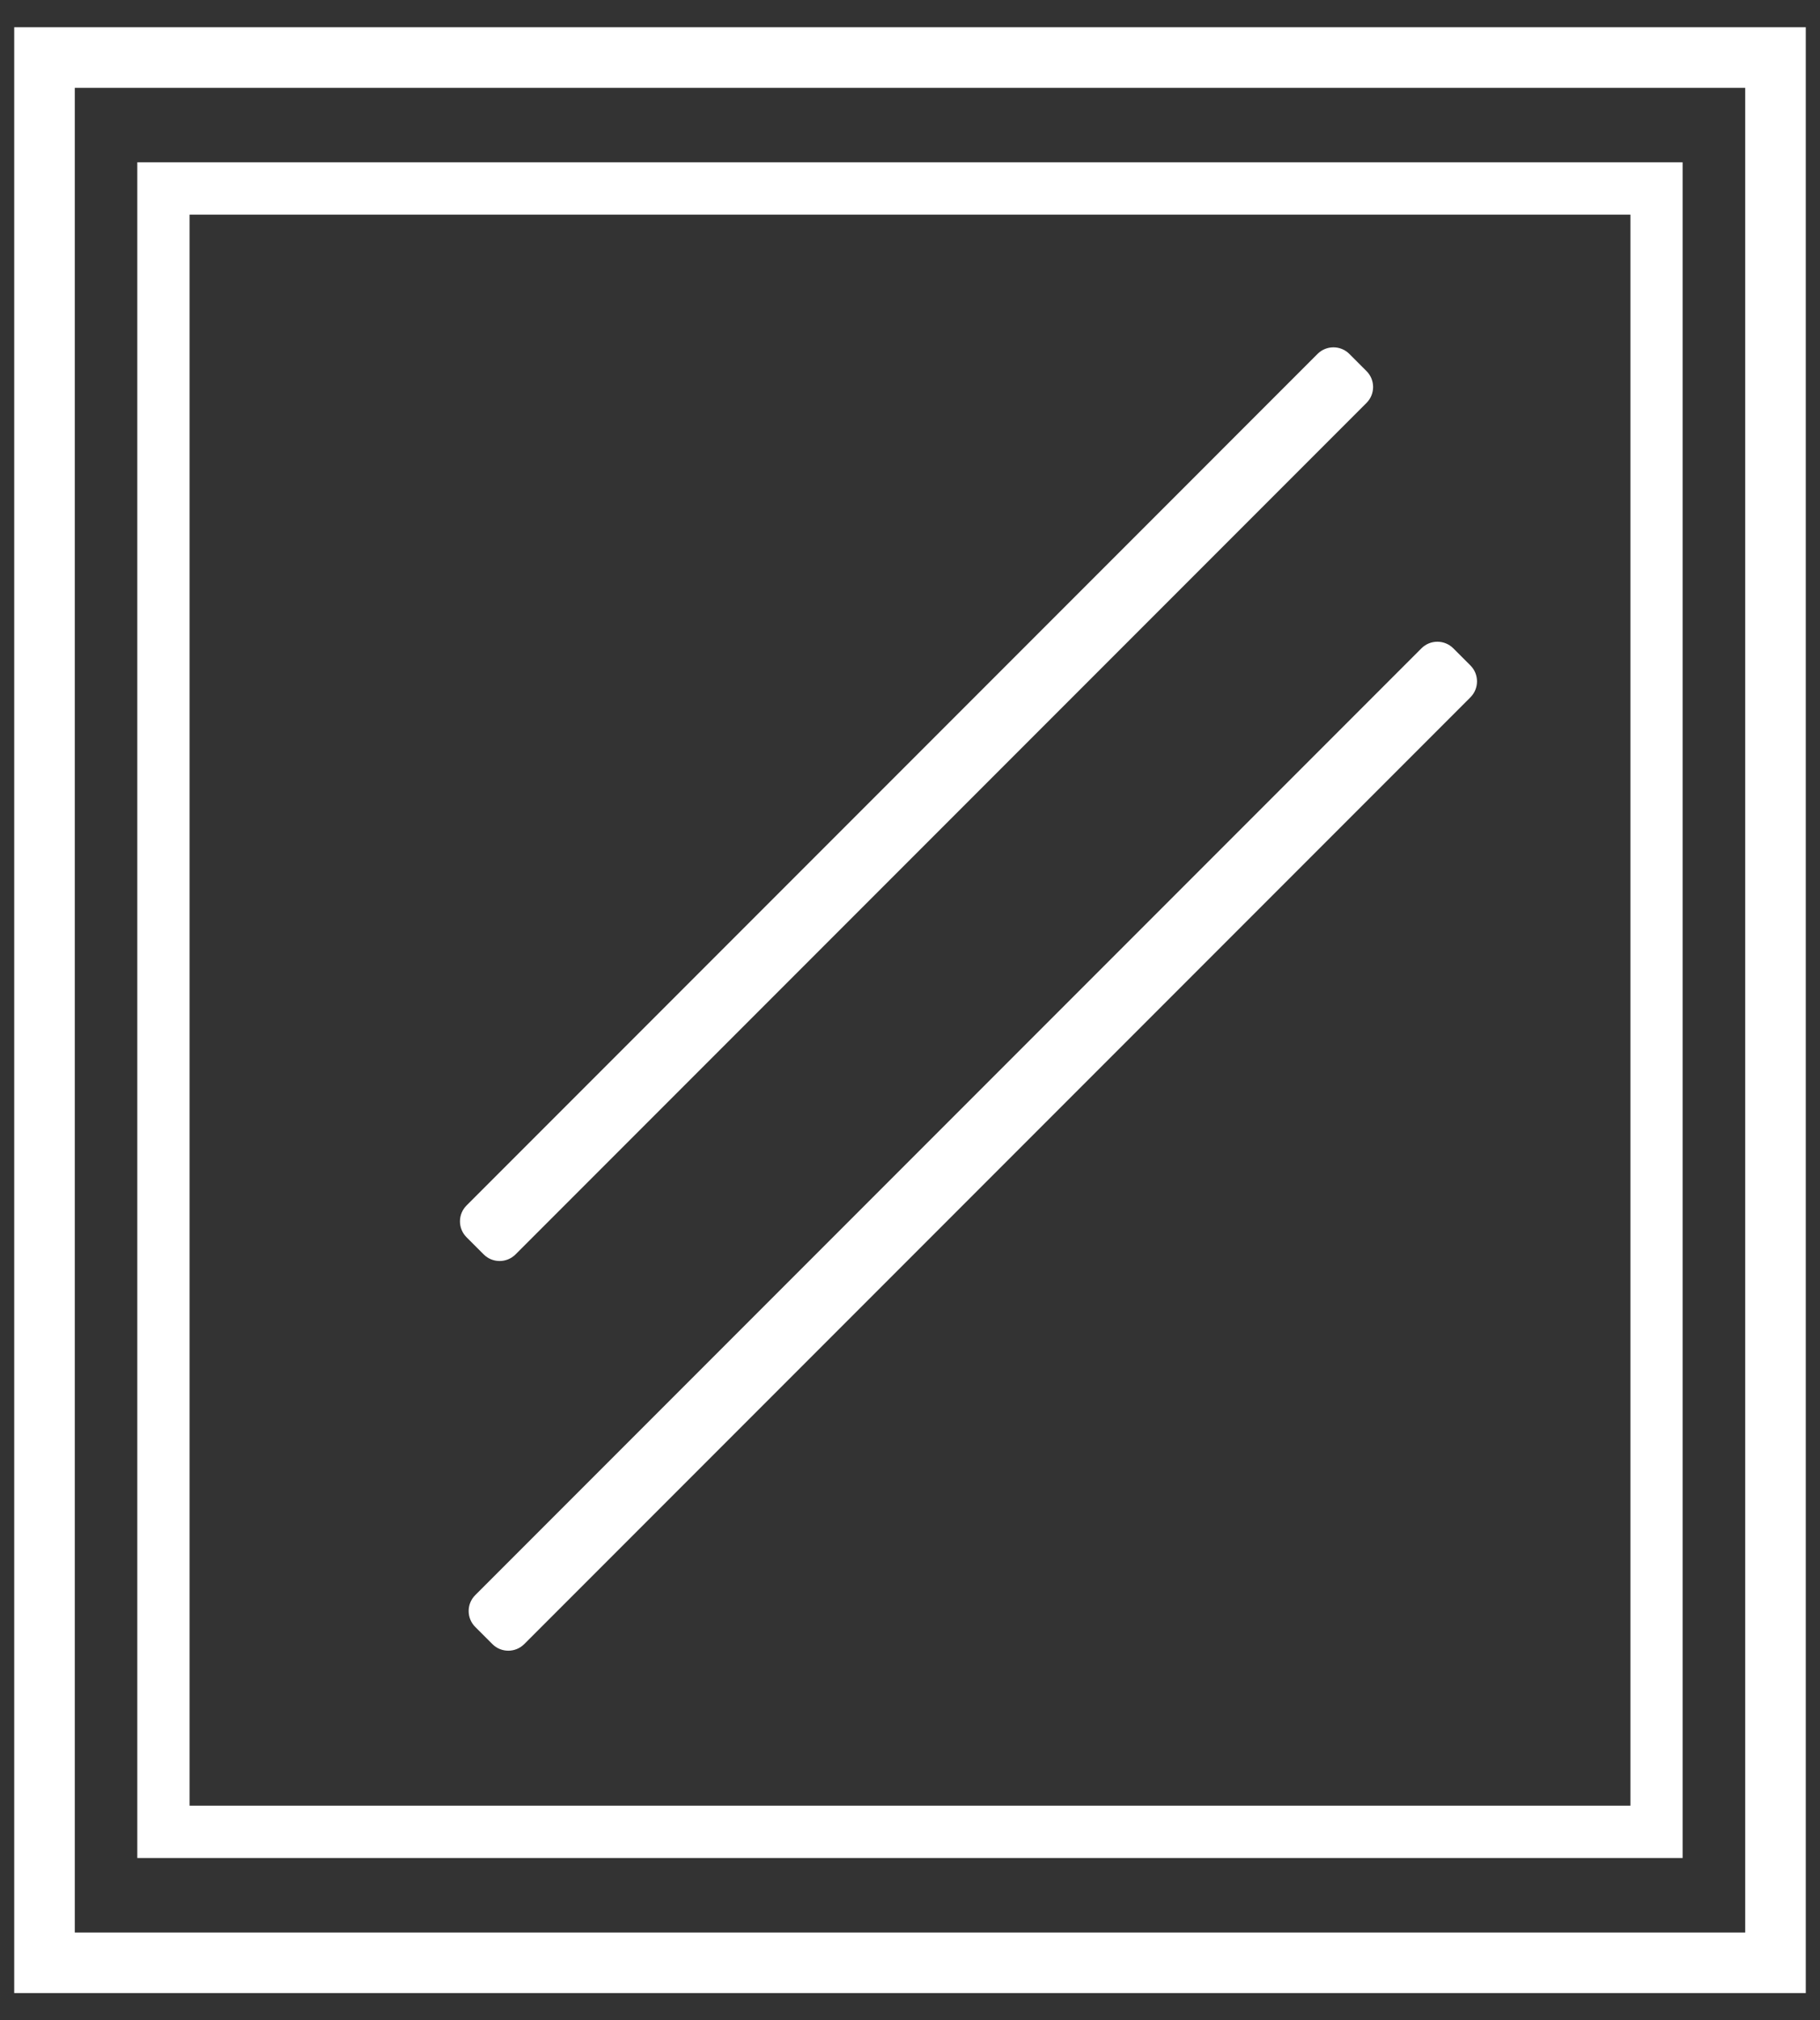 <svg width="64" height="71" viewBox="0 0 64 71" fill="none" xmlns="http://www.w3.org/2000/svg">
<rect x="0" y="0" width="64" height="71" fill="#333333" stroke="none"/>
<g clip-path="url(#clip0_44_3126)">
<path d="M63.5 70.043H0.5V0.957H63.5V70.043ZM2.63 67.913H61.37V3.087H2.63V67.913Z" fill="white"/>
<path d="M59.172 65.296H4.828V5.704H59.169V65.296H59.172ZM6.666 63.457H57.334V7.543H6.666V63.46V63.457Z" fill="white"/>
<path d="M46.331 12.438L16.407 42.363C16.097 42.672 16.097 43.173 16.407 43.482L17.009 44.084C17.318 44.393 17.819 44.393 18.128 44.084L48.053 14.16C48.362 13.851 48.362 13.35 48.053 13.041L47.45 12.438C47.141 12.129 46.64 12.129 46.331 12.438Z" fill="white"/>
<path d="M49.985 22.784L16.712 56.057C16.403 56.366 16.403 56.867 16.712 57.176L17.315 57.779C17.624 58.088 18.125 58.088 18.434 57.779L51.707 24.506C52.016 24.197 52.016 23.695 51.707 23.386L51.105 22.784C50.795 22.475 50.294 22.475 49.985 22.784Z" fill="white"/>
</g>
<defs>
<clipPath id="clip0_44_3126">
<rect width="63" height="69.087" fill="white" transform="translate(0.5 0.957)"/>
</clipPath>
</defs>
</svg>
